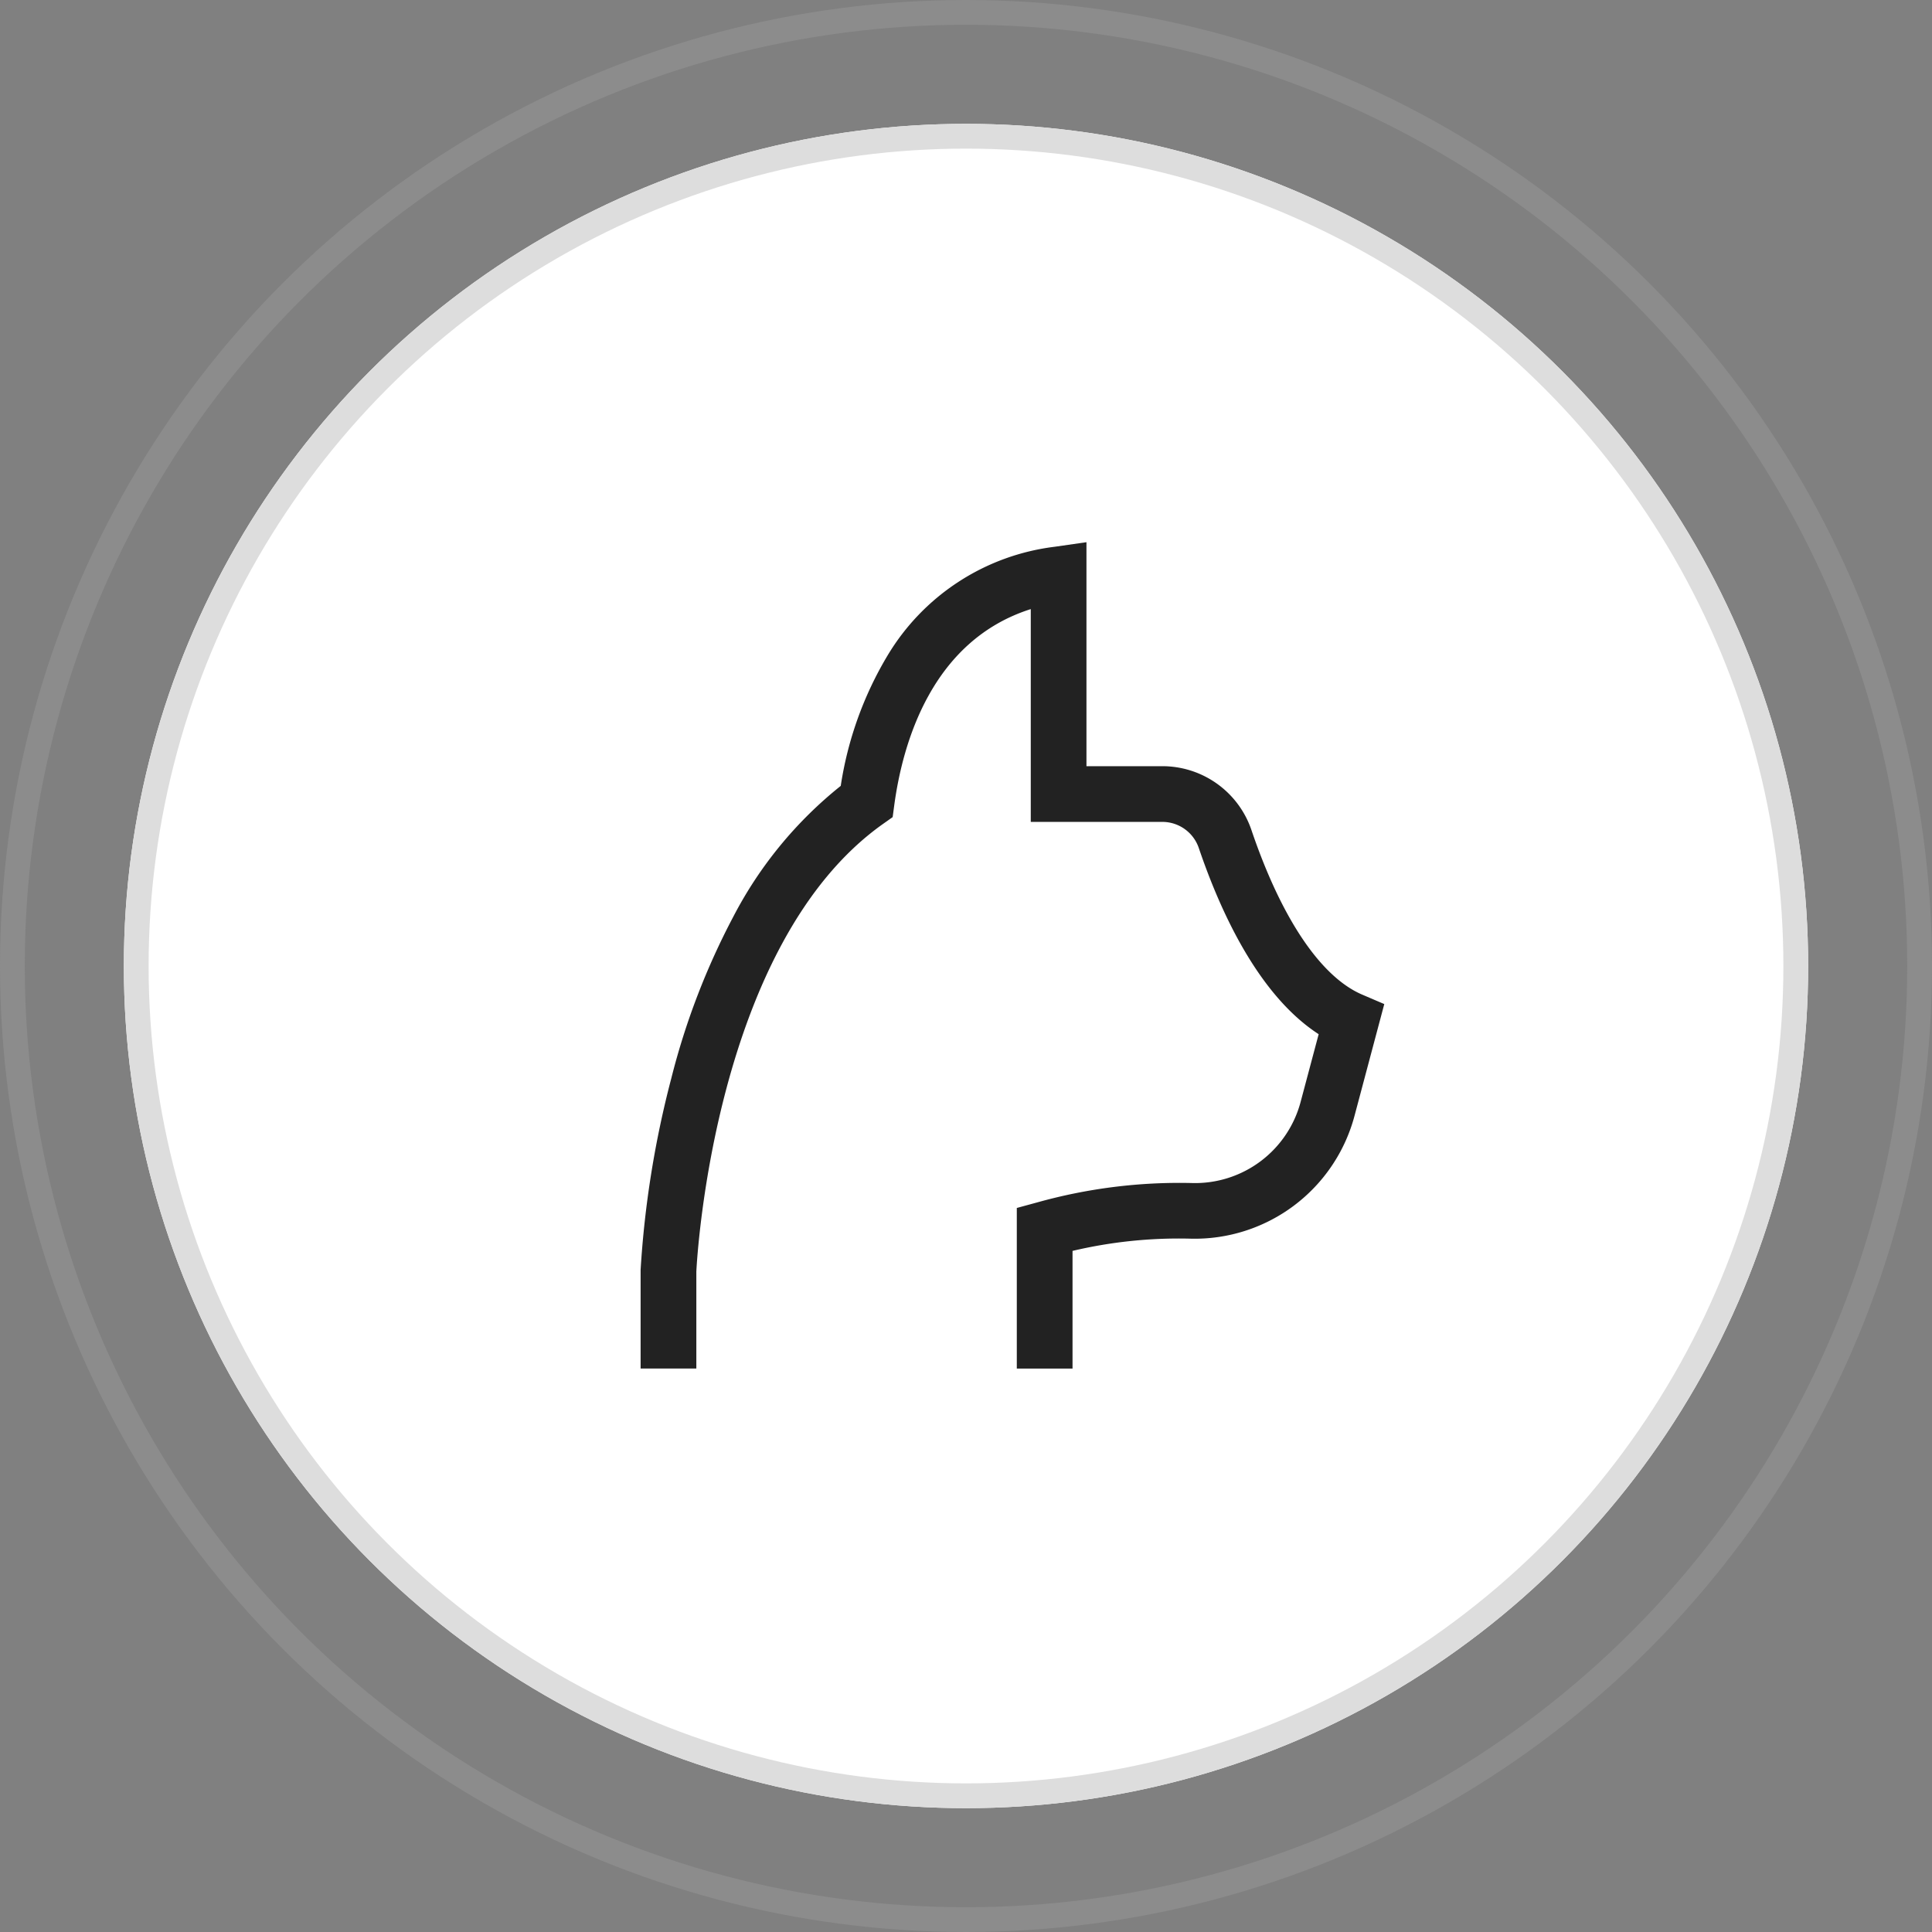 <svg xmlns="http://www.w3.org/2000/svg" width="78" height="78" viewBox="0 0 78 78">
  <rect x="0" y="0" width="78" height="78" fill="#808080" stroke="none"/>
  <g id="グループ_149" data-name="グループ 149" transform="translate(-321 -1562)">
    <g id="楕円形_77" data-name="楕円形 77" transform="translate(326 1567)" fill="#fff" stroke="#ddd" stroke-width="1">
      <circle cx="34" cy="34" r="34" stroke="none"/>
      <circle cx="34" cy="34" r="33.5" fill="none"/>
    </g>
    <g id="楕円形_78" data-name="楕円形 78" transform="translate(321 1562)" fill="none" stroke="#bcbcbc" stroke-width="1" opacity="0.205">
      <circle cx="39" cy="39" r="39" stroke="none"/>
      <circle cx="39" cy="39" r="38.5" fill="none"/>
    </g>
    <path id="Icon_core-cat" data-name="Icon core-cat" d="M26.35,13.139a3.8,3.8,0,0,0-3.607-2.581H19.688V1.515L18.4,1.7A9.165,9.165,0,0,0,11.66,6.086a14.455,14.455,0,0,0-1.892,5.267,16.481,16.481,0,0,0-4.341,5.288,29.217,29.217,0,0,0-2.5,6.52,39.911,39.911,0,0,0-1.239,7.733v3.982h2.25V30.963c.028-.579.737-13.243,7.526-18.066l.4-.283.065-.484c.339-2.5,1.509-6.642,5.511-7.914v8.591h5.306a1.555,1.555,0,0,1,1.477,1.053c.9,2.648,2.438,5.961,4.84,7.518l-.722,2.709a4.408,4.408,0,0,1-4.4,3.3,21.307,21.307,0,0,0-6.236.781l-.829.226v6.484h2.25V30.127a18.658,18.658,0,0,1,4.747-.494,6.678,6.678,0,0,0,6.639-4.965l1.2-4.506-.895-.383C29.145,19.061,27.558,16.7,26.35,13.139Z" transform="translate(345.175 1582.375)" fill="#222"/>
  </g>
</svg>
